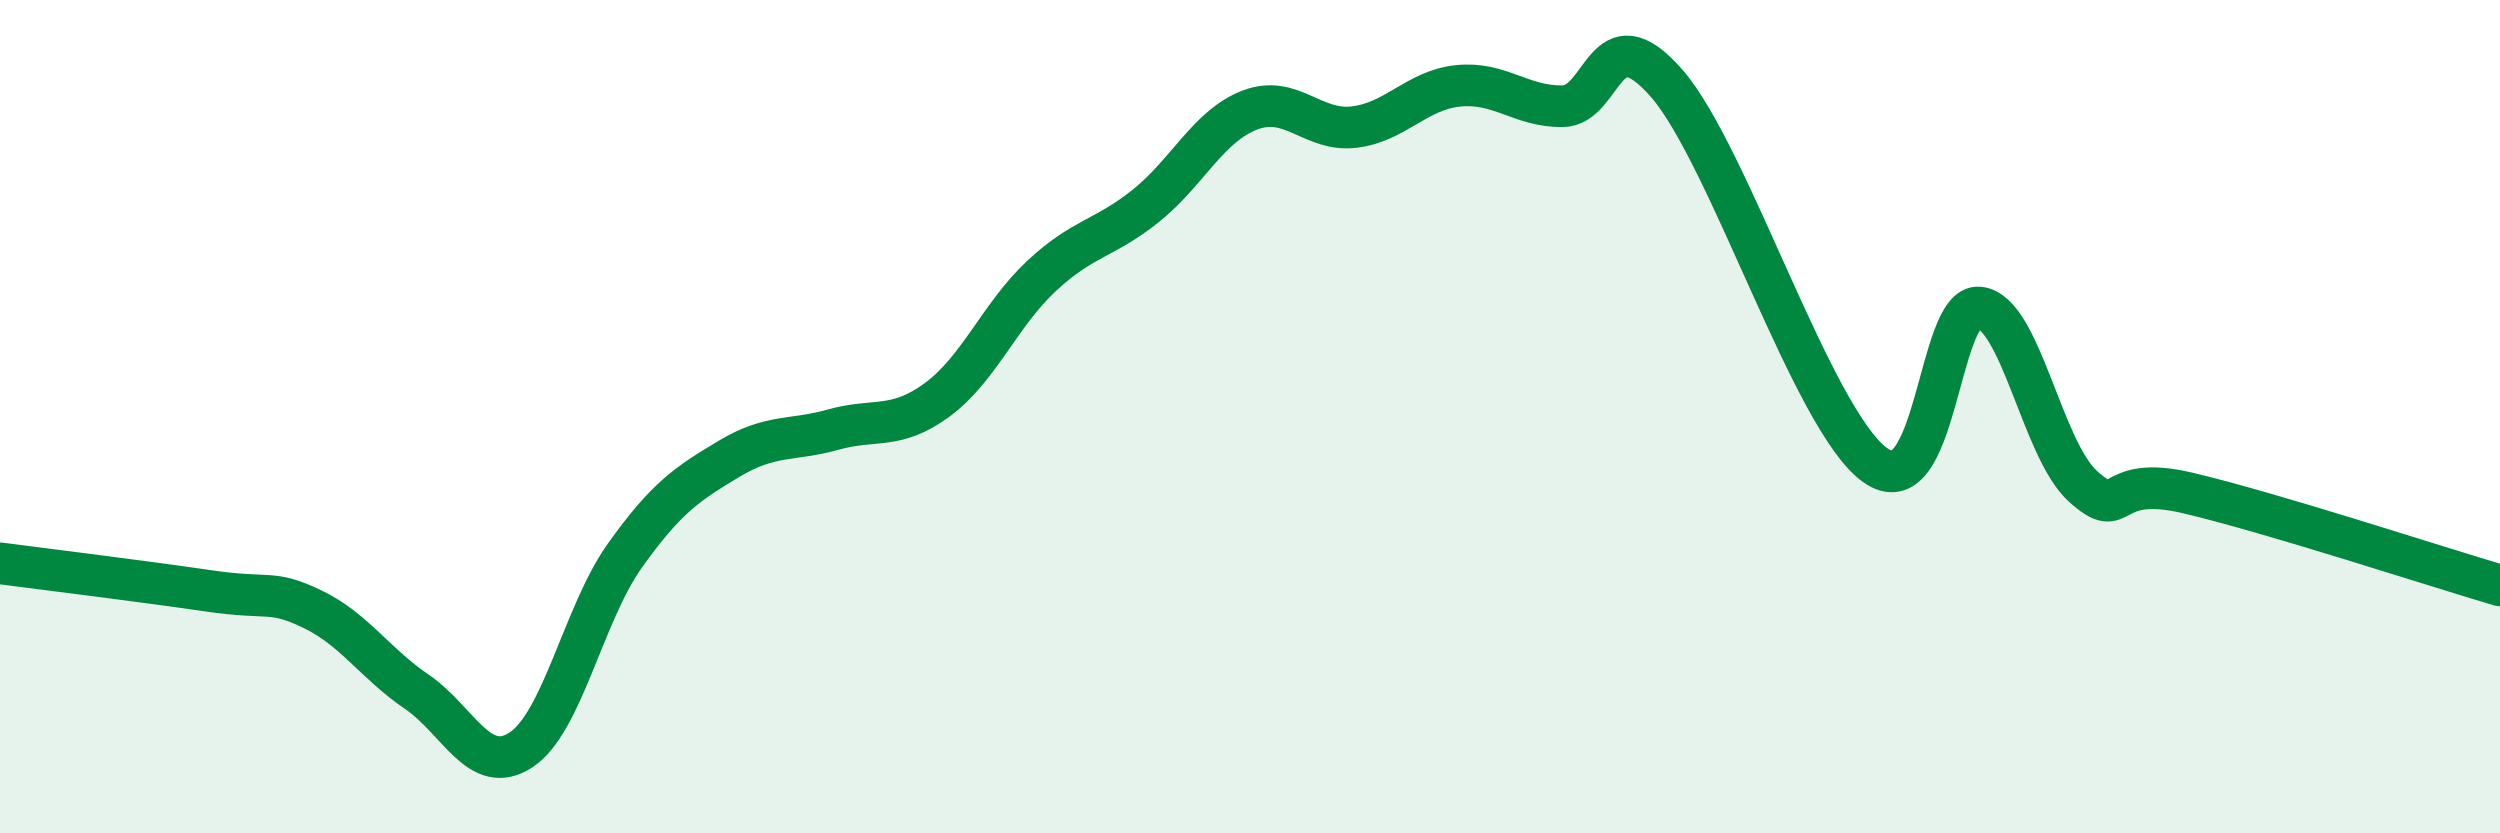 
    <svg width="60" height="20" viewBox="0 0 60 20" xmlns="http://www.w3.org/2000/svg">
      <path
        d="M 0,13.52 C 1,13.65 3.5,13.96 5,14.18 C 6.5,14.4 6.5,14.14 7.5,14.62 C 8.5,15.1 9,15.92 10,16.6 C 11,17.28 11.5,18.65 12.5,18 C 13.5,17.35 14,14.73 15,13.33 C 16,11.93 16.5,11.61 17.5,11.01 C 18.5,10.41 19,10.59 20,10.31 C 21,10.03 21.5,10.33 22.5,9.59 C 23.5,8.85 24,7.55 25,6.62 C 26,5.69 26.5,5.74 27.5,4.94 C 28.5,4.14 29,3.02 30,2.64 C 31,2.26 31.5,3.17 32.5,3.05 C 33.5,2.93 34,2.16 35,2.06 C 36,1.96 36.5,2.56 37.5,2.55 C 38.5,2.54 38.5,0.28 40,2 C 41.5,3.72 43.5,10.08 45,11.16 C 46.5,12.24 46.5,7.28 47.5,7.38 C 48.5,7.48 49,10.79 50,11.68 C 51,12.57 50.5,11.36 52.5,11.83 C 54.5,12.3 58.5,13.61 60,14.05L60 20L0 20Z"
        fill="#008740"
        opacity="0.1"
        stroke-linecap="round"
        stroke-linejoin="round"
      />
      <path
        d="M 0,13.52 C 1,13.65 3.5,13.96 5,14.18 C 6.5,14.4 6.5,14.14 7.5,14.62 C 8.5,15.1 9,15.92 10,16.6 C 11,17.28 11.5,18.65 12.5,18 C 13.5,17.35 14,14.73 15,13.33 C 16,11.93 16.5,11.61 17.5,11.01 C 18.5,10.41 19,10.59 20,10.31 C 21,10.03 21.5,10.33 22.5,9.59 C 23.5,8.85 24,7.55 25,6.62 C 26,5.69 26.5,5.74 27.5,4.94 C 28.5,4.14 29,3.02 30,2.64 C 31,2.26 31.5,3.17 32.5,3.05 C 33.5,2.93 34,2.16 35,2.06 C 36,1.96 36.5,2.56 37.5,2.55 C 38.5,2.54 38.5,0.28 40,2 C 41.5,3.72 43.5,10.08 45,11.16 C 46.5,12.24 46.5,7.28 47.5,7.38 C 48.5,7.48 49,10.79 50,11.68 C 51,12.57 50.5,11.36 52.5,11.83 C 54.5,12.3 58.5,13.61 60,14.05"
        stroke="#008740"
        stroke-width="1"
        fill="none"
        stroke-linecap="round"
        stroke-linejoin="round"
      />
    </svg>
  